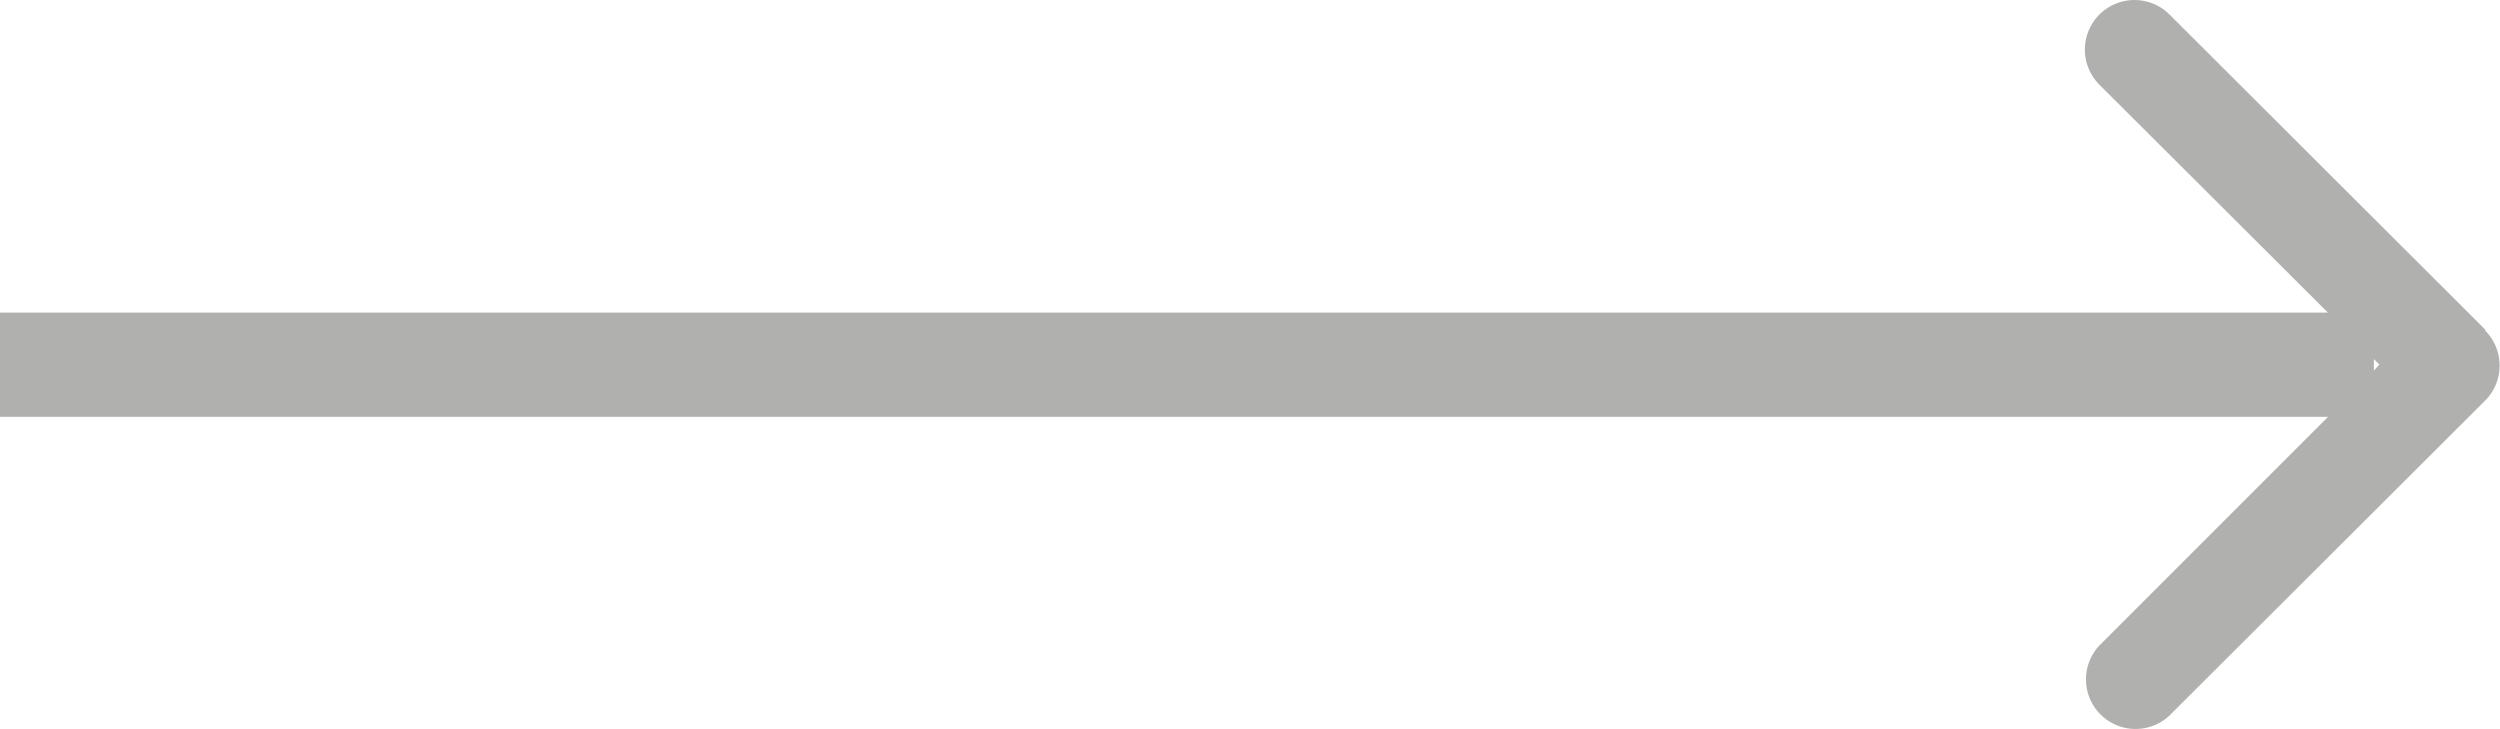 <svg xmlns="http://www.w3.org/2000/svg" viewBox="0 0 24 7"><path d="M23.861 3.167L20.828.14a.476.476 0 00-.674.673l2.194 2.188H0v1h22.35l-2.2 2.2a.476.476 0 00.673.672l3.034-3.027a.476.476 0 000-.673m-1.068.385v-.111l.053.052z" fill="#b0b0af"/></svg>